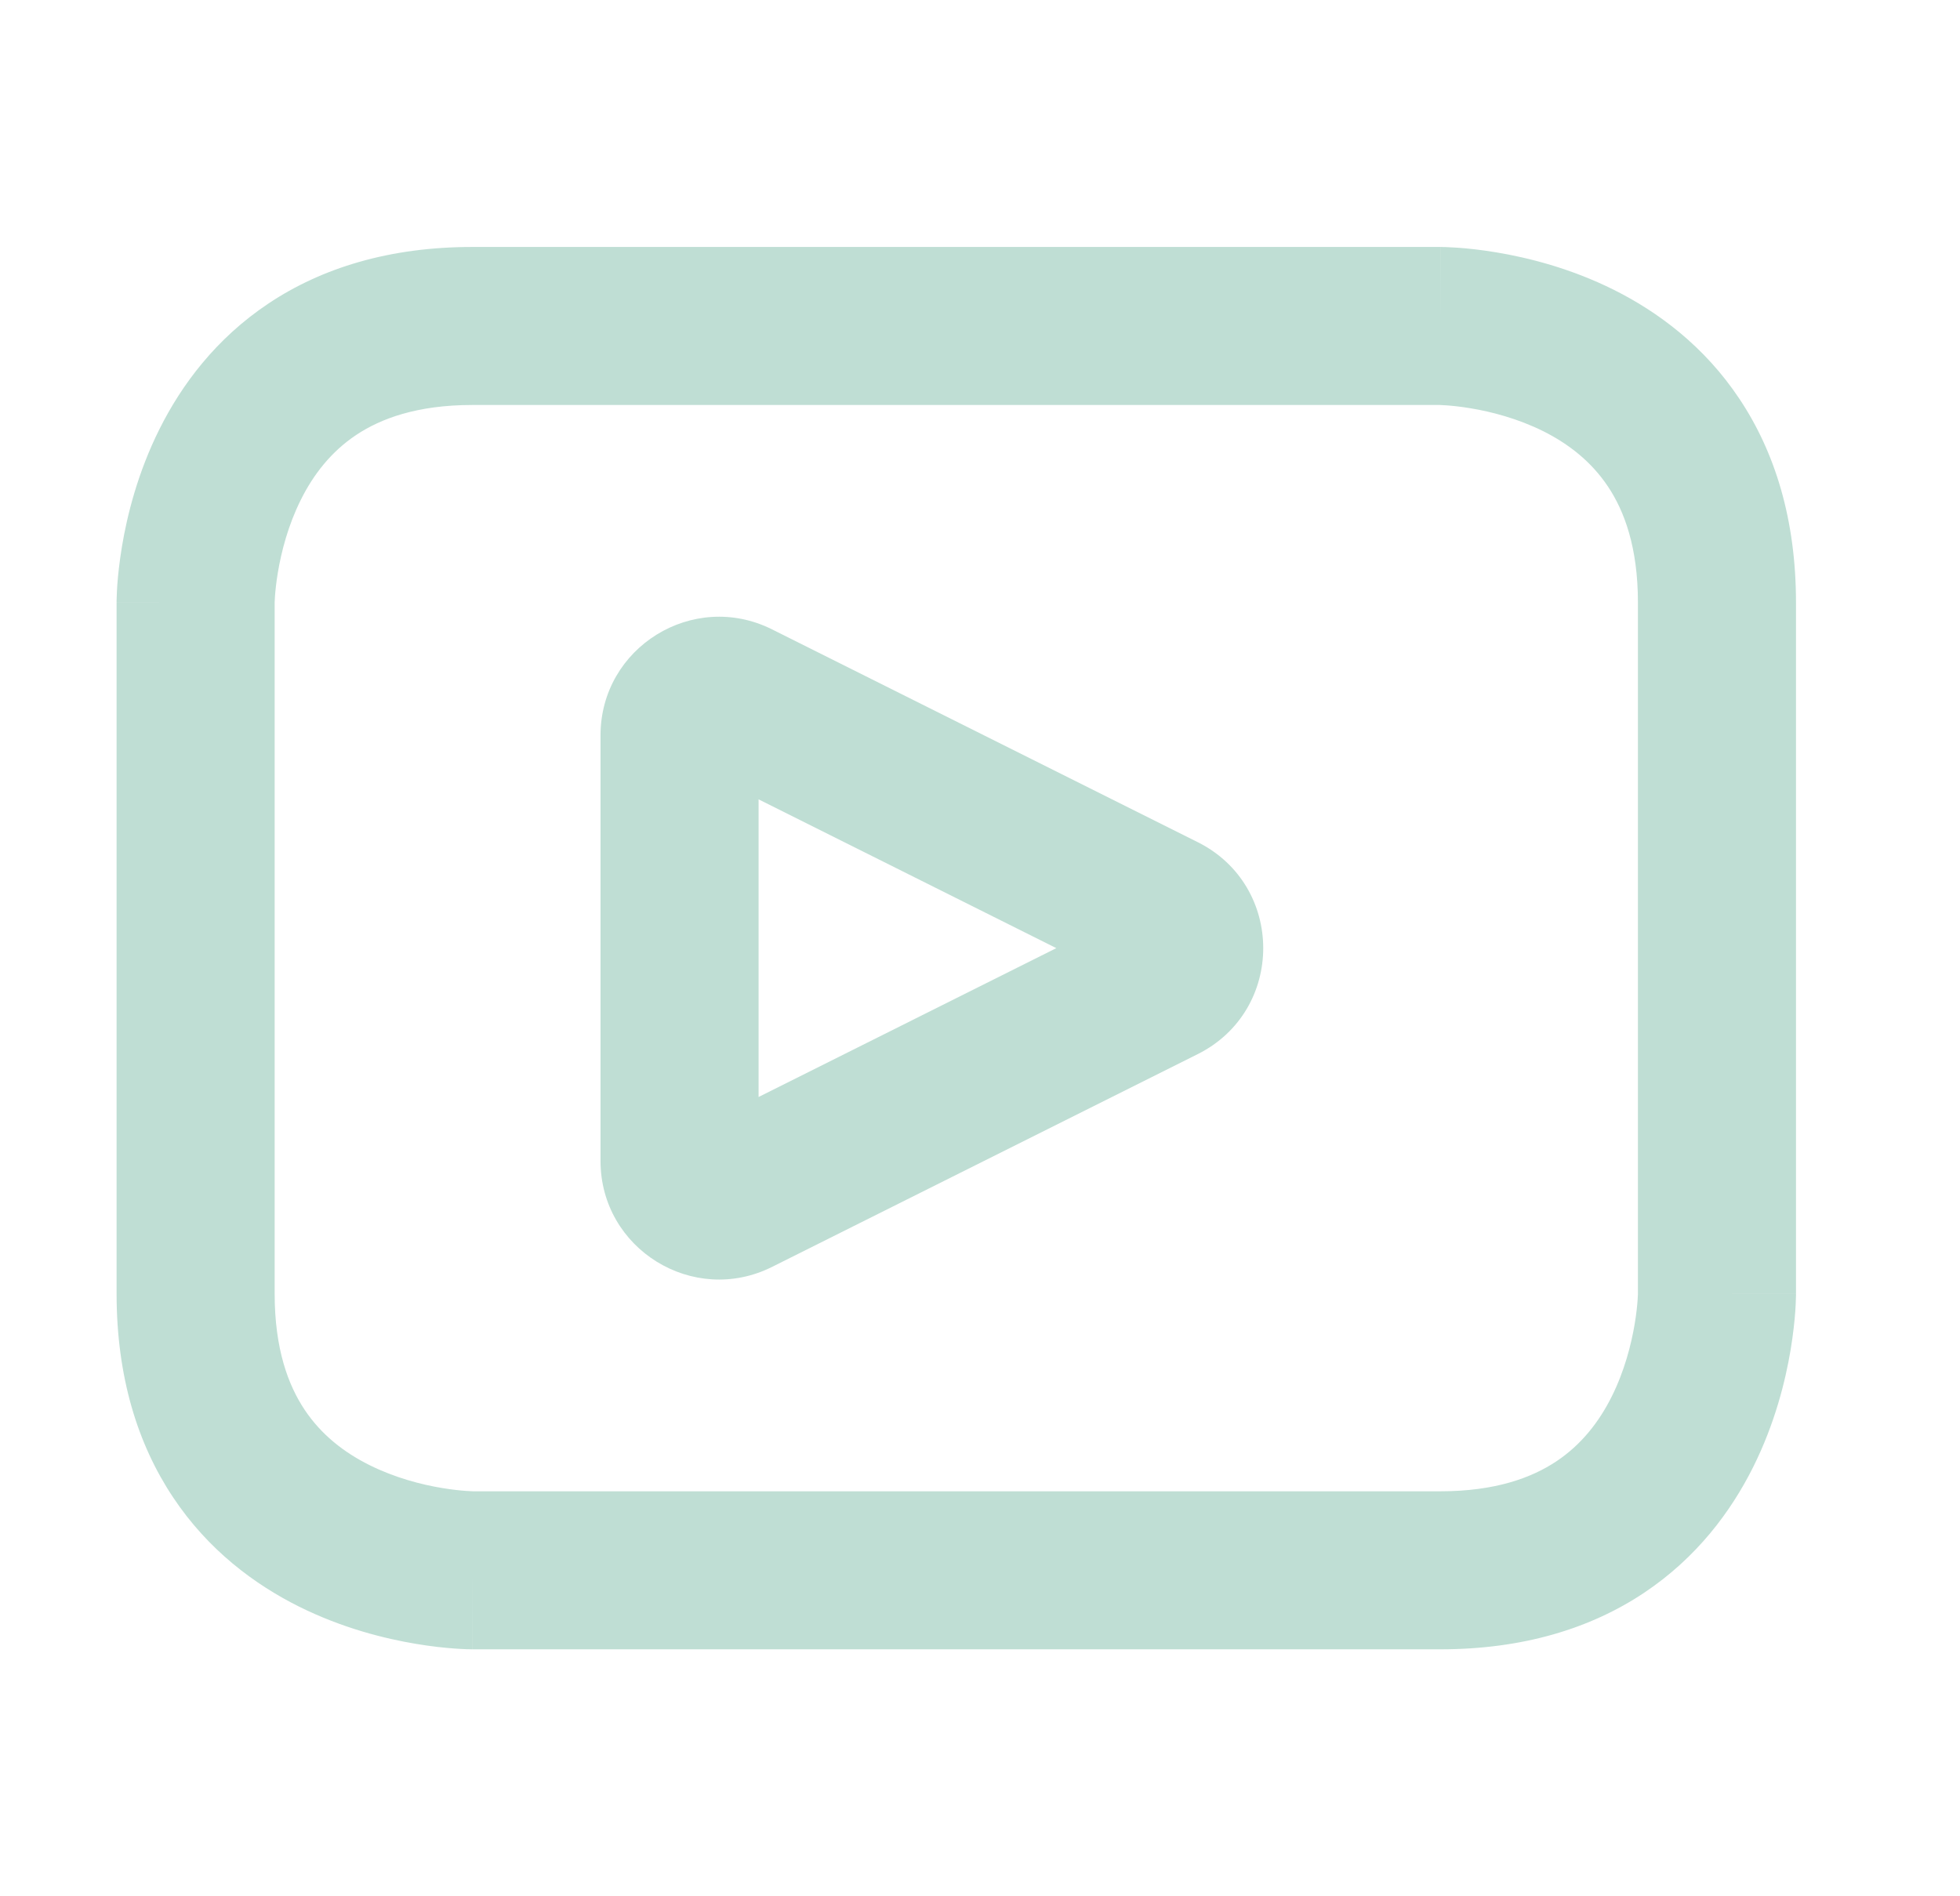 <svg viewBox="0 0 31 30" xmlns="http://www.w3.org/2000/svg">
    <path fill="#BFDED4" fill-rule="evenodd" clip-rule="evenodd" d="M4.344 9.541L4.344 9.527C4.345 9.51 4.346 9.478 4.349 9.435C4.355 9.349 4.368 9.217 4.395 9.056C4.45 8.727 4.557 8.309 4.759 7.905C4.958 7.506 5.238 7.145 5.634 6.881C6.022 6.623 6.595 6.407 7.471 6.407H22.773L22.787 6.408C22.804 6.408 22.835 6.41 22.878 6.413C22.965 6.419 23.096 6.432 23.258 6.459C23.586 6.513 24.005 6.621 24.409 6.822C24.808 7.022 25.168 7.301 25.432 7.697C25.691 8.085 25.906 8.659 25.906 9.534V20.459L25.906 20.473C25.905 20.491 25.904 20.522 25.901 20.565C25.895 20.651 25.882 20.783 25.855 20.944C25.8 21.273 25.693 21.691 25.491 22.095C25.292 22.494 25.012 22.855 24.616 23.119C24.228 23.377 23.655 23.593 22.779 23.593H7.477L7.463 23.592C7.446 23.592 7.415 23.59 7.372 23.587C7.285 23.581 7.154 23.568 6.992 23.541C6.664 23.487 6.245 23.379 5.841 23.177C5.442 22.978 5.082 22.699 4.818 22.303C4.559 21.915 4.344 21.341 4.344 20.466V9.541ZM22.779 3.907V5.157C22.779 3.907 22.78 3.907 22.78 3.907L22.782 3.907L22.785 3.907L22.792 3.907L22.812 3.908C22.827 3.908 22.846 3.908 22.87 3.909C22.917 3.911 22.98 3.914 23.056 3.919C23.209 3.93 23.419 3.951 23.669 3.993C24.161 4.075 24.836 4.241 25.527 4.586C26.222 4.934 26.956 5.475 27.512 6.311C28.074 7.154 28.406 8.221 28.406 9.534V20.466H27.156C28.406 20.466 28.406 20.466 28.406 20.467L28.406 20.468L28.406 20.471L28.406 20.479L28.406 20.498C28.406 20.506 28.406 20.514 28.405 20.523C28.405 20.533 28.405 20.544 28.404 20.556C28.403 20.603 28.4 20.666 28.395 20.743C28.384 20.896 28.362 21.106 28.321 21.355C28.239 21.847 28.072 22.523 27.727 23.213C27.379 23.909 26.838 24.642 26.003 25.199C25.16 25.761 24.092 26.093 22.779 26.093H7.471V24.843C7.471 26.093 7.47 26.093 7.47 26.093L7.468 26.093L7.465 26.093L7.458 26.093L7.438 26.092C7.423 26.092 7.403 26.092 7.38 26.091C7.333 26.089 7.27 26.087 7.194 26.081C7.041 26.07 6.83 26.049 6.581 26.007C6.089 25.925 5.414 25.759 4.723 25.414C4.028 25.066 3.294 24.525 2.738 23.689C2.176 22.846 1.844 21.779 1.844 20.466V9.534H3.094C1.844 9.534 1.844 9.534 1.844 9.533L1.844 9.532L1.844 9.529L1.844 9.521L1.844 9.502C1.844 9.486 1.845 9.467 1.846 9.444C1.847 9.397 1.85 9.334 1.855 9.257C1.866 9.104 1.888 8.894 1.929 8.645C2.011 8.153 2.178 7.477 2.523 6.787C2.871 6.091 3.412 5.358 4.247 4.801C5.09 4.239 6.158 3.907 7.471 3.907H22.779ZM16.707 15L11.998 17.355V12.646L16.707 15ZM12.211 9.957C10.965 9.334 9.498 10.24 9.498 11.634V18.366C9.498 19.76 10.965 20.666 12.211 20.043L18.943 16.677C20.325 15.986 20.325 14.014 18.943 13.323L12.211 9.957Z"></path>
</svg>